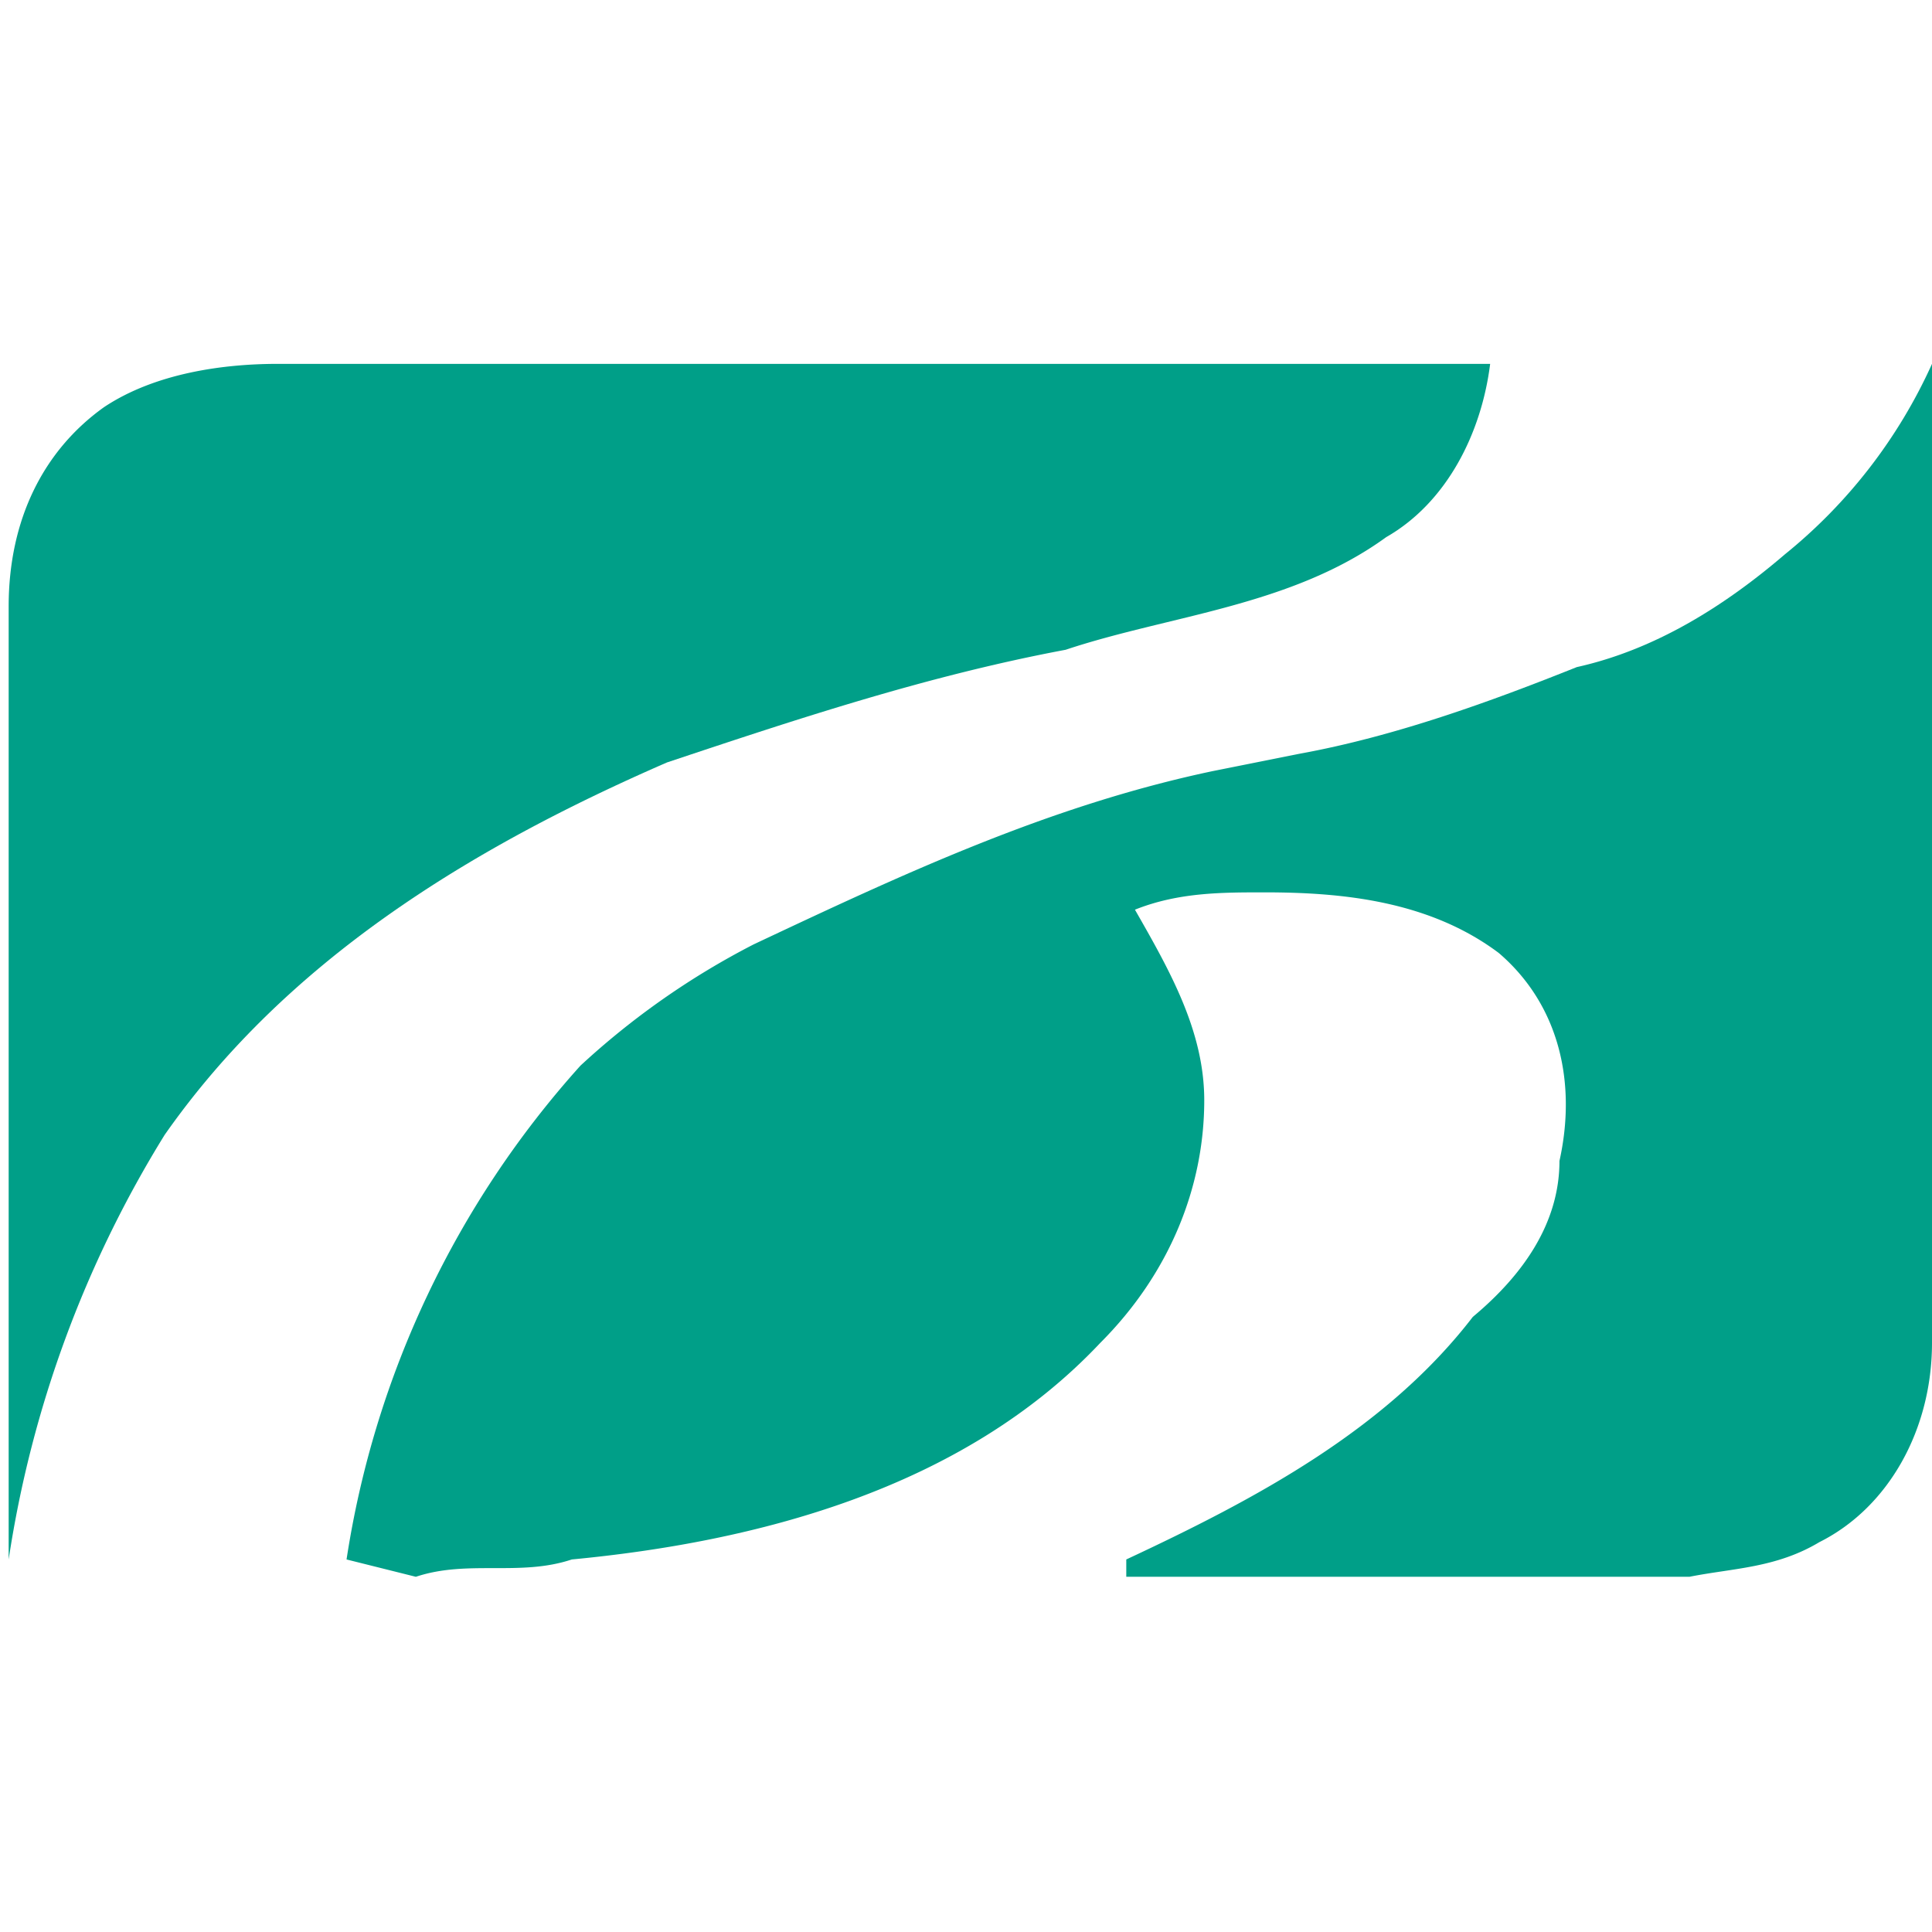 <svg xmlns="http://www.w3.org/2000/svg" width="32" height="32" viewBox="0 0 22.3 22.3"><g fill="#009f88"><path d="M1.2 4.7c.6-.4 1.4-.5 2-.5h14c-.1.8-.5 1.6-1.2 2-1.1.8-2.5.9-3.7 1.3-1.6.3-3.1.8-4.6 1.3-2.3 1-4.4 2.3-5.8 4.3A13 13 0 0 0 .1 18V7c0-1 .4-1.8 1.1-2.3z"/><path d="M22.3 4.3v11.2c0 1-.5 1.9-1.3 2.3-.5.3-1 .3-1.5.4H13V18c1.5-.7 3-1.5 4-2.8.6-.5 1-1.1 1-1.8.2-.9 0-1.8-.7-2.4-.8-.6-1.8-.7-2.7-.7-.5 0-1 0-1.5.2.4.7.8 1.4.8 2.2 0 1-.4 2-1.2 2.8-1.6 1.7-4 2.3-6.1 2.5-.6.2-1.2 0-1.8.2L4 18a11 11 0 0 1 2.7-5.7 9 9 0 0 1 2-1.4c1.7-.8 3.4-1.6 5.3-2l1-.2c1.1-.2 2.2-.6 3.2-1 .9-.2 1.7-.7 2.4-1.3a6 6 0 0 0 1.7-2.2z"/></g></svg>